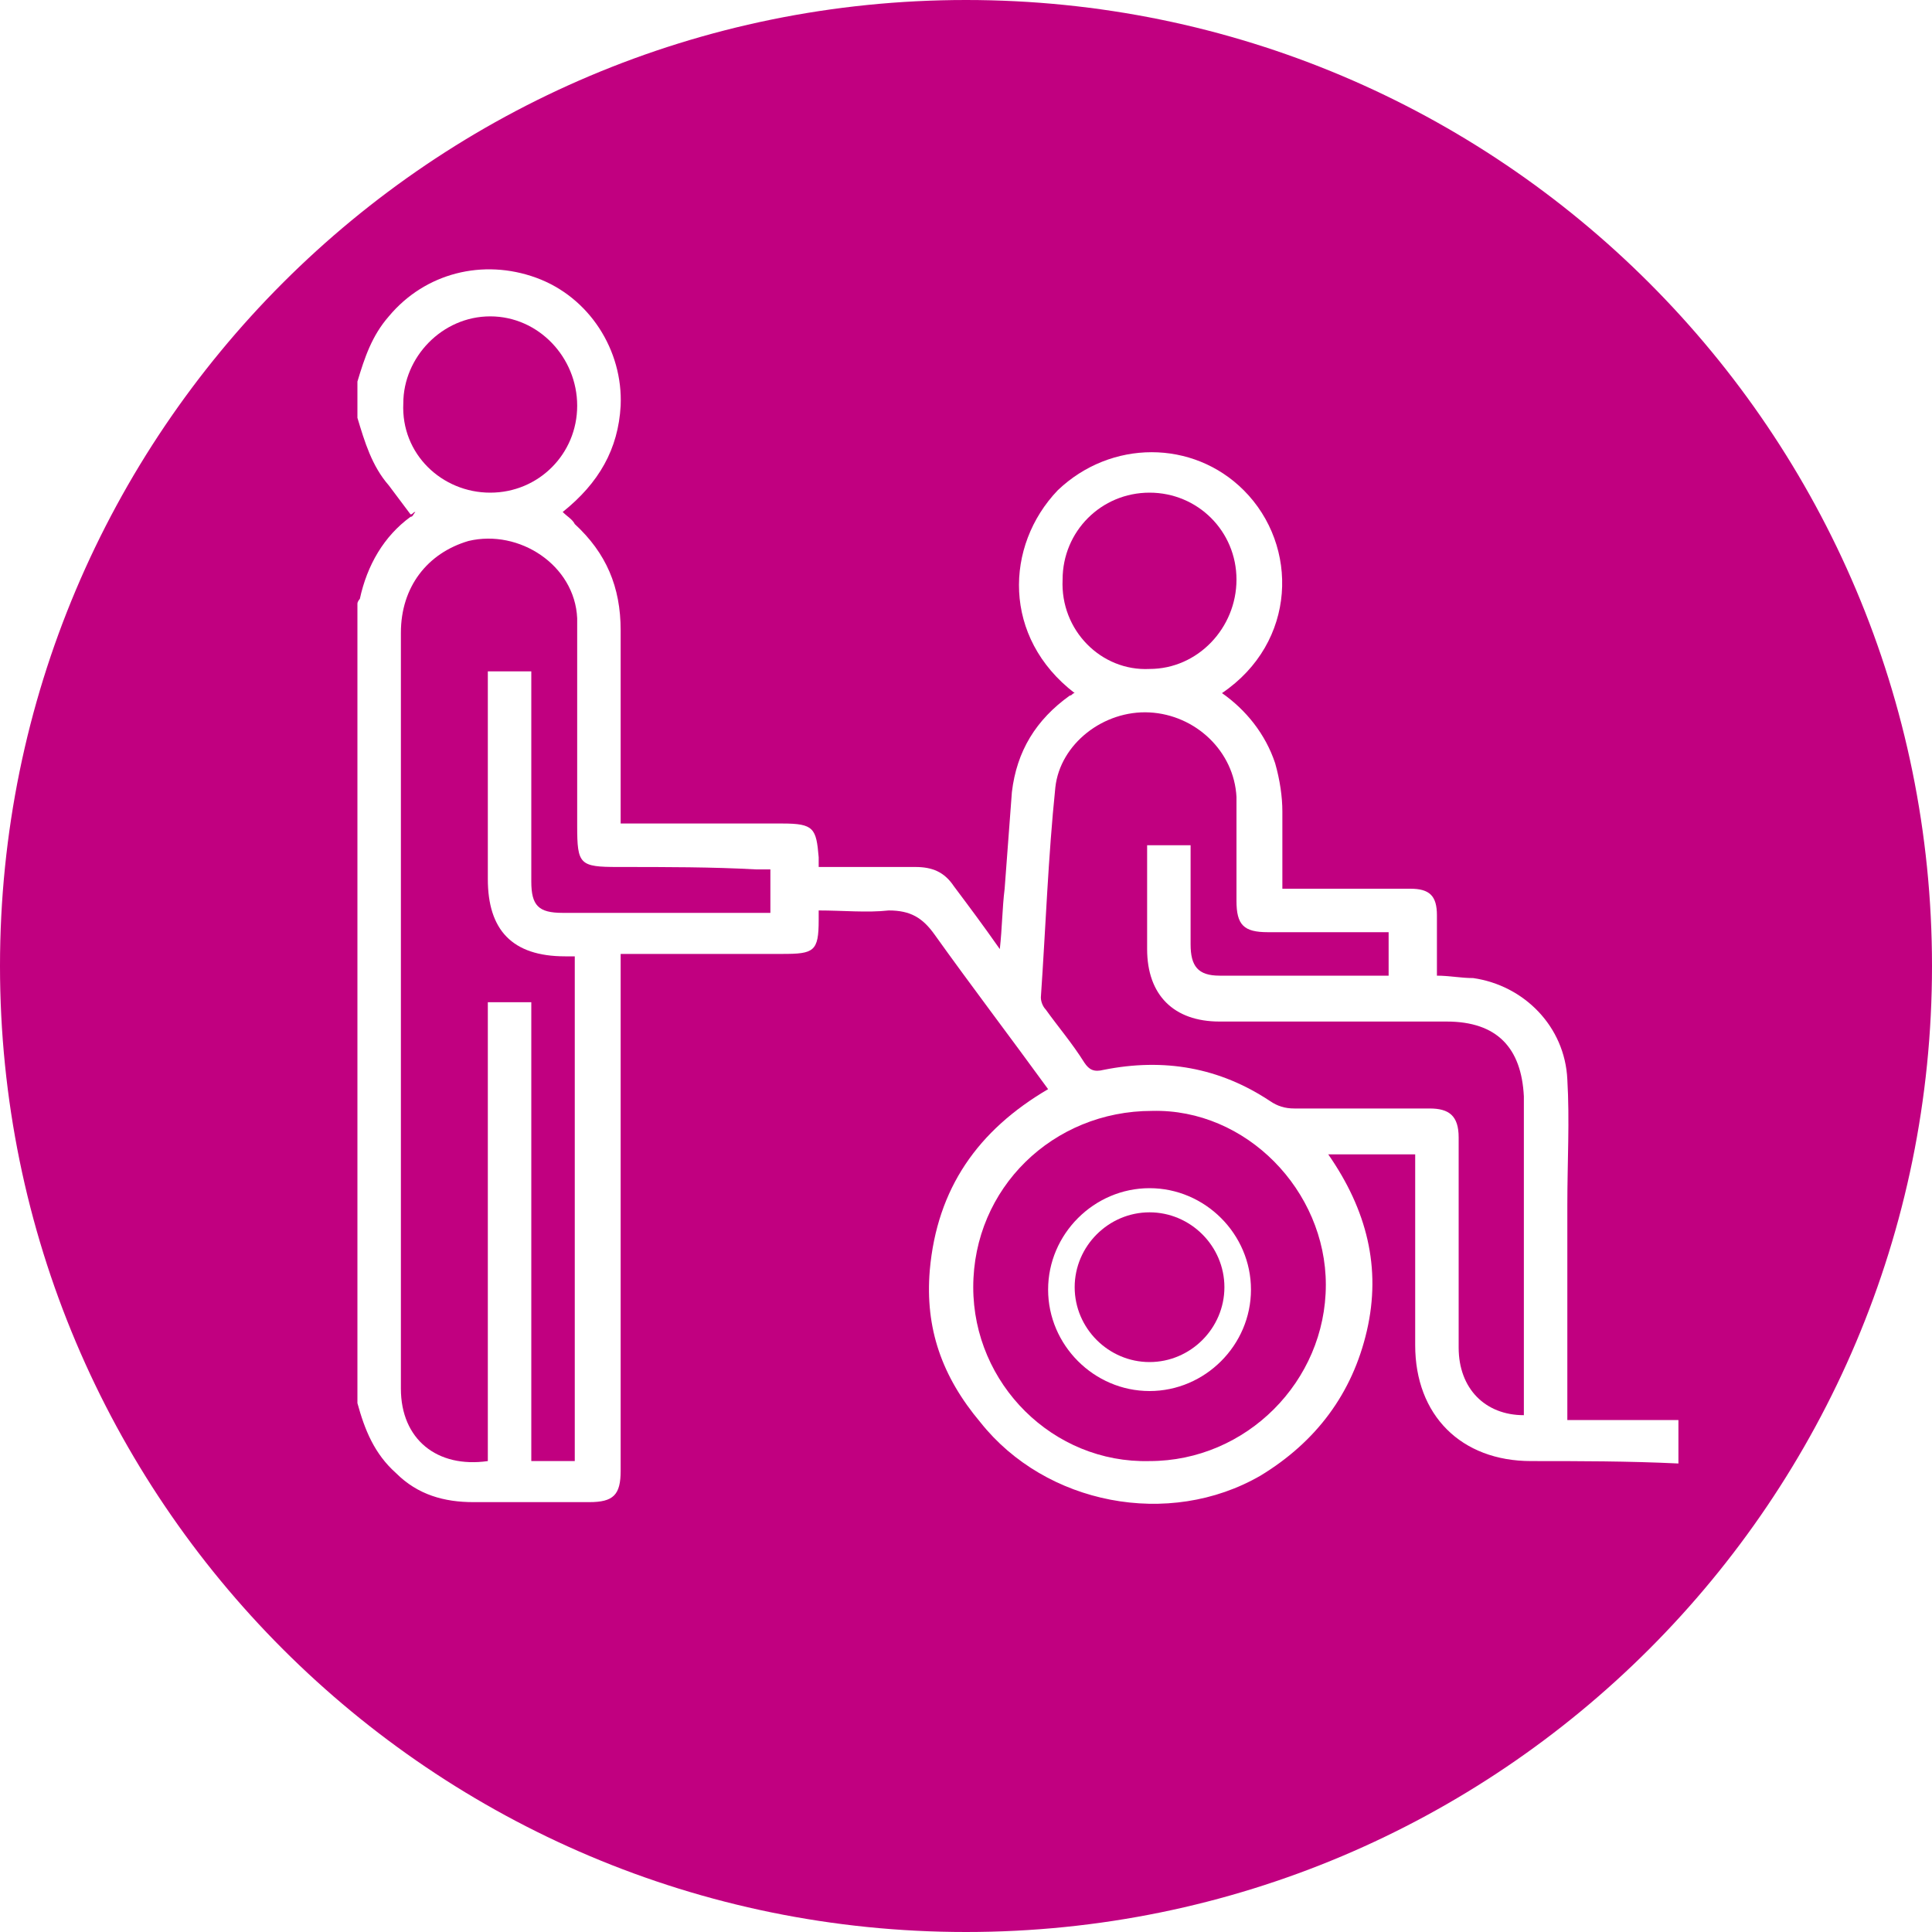 <svg xmlns="http://www.w3.org/2000/svg" xmlns:xlink="http://www.w3.org/1999/xlink" id="Layer_1" x="0px" y="0px" viewBox="0 0 80 80" style="enable-background:new 0 0 80 80;" xml:space="preserve"><style type="text/css">	.st0{fill:#C10080;}</style><g>	<path class="st0" d="M25.6,35.9c-1.6,0-1.7-0.1-1.7-1.7c0-2.9,0-5.8,0-8.6c-0.1-2.2-2.4-3.7-4.5-3.2c-1.7,0.5-2.8,1.9-2.8,3.8  c0,10.4,0,20.9,0,31.3c0,2.1,1.5,3.3,3.6,3c0-6.3,0-12.7,0-19c0.6,0,1.2,0,1.8,0c0,6.4,0,12.7,0,19c0.6,0,1.2,0,1.8,0  c0-7,0-13.9,0-20.9c-0.2,0-0.3,0-0.4,0c-2.2,0-3.2-1.1-3.2-3.2c0-2.7,0-5.3,0-8c0-0.2,0-0.4,0-0.6c0.6,0,1.2,0,1.8,0  c0,0.2,0,0.4,0,0.6c0,2.7,0,5.4,0,8.1c0,1,0.3,1.3,1.3,1.3c2.7,0,5.4,0,8.1,0c0.2,0,0.3,0,0.5,0c0-0.6,0-1.2,0-1.8  c-0.2,0-0.4,0-0.6,0C29.5,35.9,27.6,35.9,25.6,35.9z"></path>	<path class="st0" d="M47.6,50.2c-1.7,0-3.1,1.4-3.1,3.1s1.4,3.1,3.1,3.1c1.7,0,3.1-1.4,3.1-3.1S49.3,50.2,47.6,50.2z"></path>	<path class="st0" d="M47.6,27.7c2,0,3.6-1.7,3.6-3.7c0-2-1.6-3.6-3.6-3.6c-2,0-3.6,1.6-3.6,3.6C43.9,26.1,45.6,27.8,47.6,27.7z"></path>	<path class="st0" d="M20.3,20.4c2,0,3.6-1.6,3.6-3.6c0-2-1.6-3.7-3.6-3.7c-2,0-3.6,1.7-3.6,3.6C16.6,18.8,18.3,20.4,20.3,20.4z"></path>	<path class="st0" d="M40,0L40,0C17.9,0,0,17.9,0,40c0,22.1,17.9,40,40,40h0c22.1,0,40-17.9,40-40C80,17.9,62.1,0,40,0z M63.4,60.5  c-2.9,0-4.8-1.9-4.8-4.8c0-2.4,0-4.9,0-7.3c0-0.2,0-0.4,0-0.6c-1.2,0-2.4,0-3.6,0c1.6,2.3,2.2,4.7,1.6,7.3c-0.6,2.6-2.1,4.6-4.4,6  c-3.8,2.2-8.9,1.2-11.6-2.2C39,57,38.3,55,38.5,52.6c0.3-3.4,2-5.8,4.9-7.5c-1.6-2.2-3.2-4.3-4.7-6.4c-0.5-0.7-1-1-1.9-1  c-0.9,0.1-1.9,0-2.9,0c0,0.2,0,0.3,0,0.4c0,1.3-0.2,1.4-1.5,1.4c-2,0-4.1,0-6.1,0c-0.2,0-0.4,0-0.6,0c0,0.9,0,1.8,0,2.7  c0,6.2,0,12.5,0,18.7c0,1-0.3,1.3-1.3,1.3c-1.6,0-3.2,0-4.8,0c-1.2,0-2.3-0.3-3.2-1.2c-0.9-0.8-1.3-1.8-1.6-2.9c0-11,0-22.1,0-33.1  c0-0.1,0.1-0.2,0.1-0.2c0.3-1.4,1-2.6,2.1-3.4c0.1,0,0.1-0.1,0.2-0.2c-0.1,0-0.1,0.1-0.2,0.1c-0.3-0.4-0.6-0.8-0.9-1.2  c-0.7-0.8-1-1.8-1.3-2.8c0-0.5,0-1,0-1.5c0.3-1,0.6-1.9,1.3-2.7c1.5-1.8,3.9-2.4,6.1-1.6c2.2,0.8,3.6,3,3.5,5.3  c-0.1,1.8-0.9,3.2-2.4,4.4c0.2,0.2,0.4,0.3,0.5,0.5c1.3,1.2,1.9,2.6,1.9,4.4c0,2.4,0,4.8,0,7.3c0,0.2,0,0.4,0,0.7  c0.3,0,0.4,0,0.6,0c2,0,4.1,0,6.1,0c1.3,0,1.4,0.2,1.5,1.4c0,0.1,0,0.2,0,0.4c0.3,0,0.6,0,0.9,0c1,0,2.1,0,3.1,0  c0.7,0,1.2,0.2,1.6,0.8c0.6,0.8,1.2,1.6,1.9,2.6c0.1-0.9,0.1-1.7,0.2-2.5c0.1-1.3,0.2-2.7,0.3-4c0.2-1.7,1-3,2.4-4  c0.1,0,0.1-0.1,0.2-0.1c-3-2.3-2.9-6.1-0.7-8.4c2.2-2.1,5.6-2.1,7.7,0c2.3,2.3,2.2,6.3-0.9,8.4c1,0.7,1.8,1.7,2.2,2.9  c0.2,0.7,0.3,1.4,0.3,2c0,1,0,2.1,0,3.2c0.4,0,0.8,0,1.2,0c1.4,0,2.7,0,4.1,0c0.8,0,1.1,0.3,1.1,1.1c0,0.8,0,1.6,0,2.5  c0.5,0,1,0.1,1.5,0.1c2.1,0.3,3.8,2,3.9,4.2c0.1,1.7,0,3.4,0,5.2c0,2.7,0,5.4,0,8.2c0,0.2,0,0.4,0,0.7c1.6,0,3.1,0,4.6,0  c0,0.6,0,1.2,0,1.8C67.4,60.5,65.4,60.5,63.4,60.5z"></path>	<path class="st0" d="M59.9,42.3c-3.1,0-6.3,0-9.4,0c-1.9,0-3-1.1-3-3c0-1.1,0-2.2,0-3.4c0-0.3,0-0.6,0-0.9c0.6,0,1.2,0,1.8,0  c0,0.2,0,0.4,0,0.5c0,1.2,0,2.4,0,3.6c0,0.9,0.3,1.3,1.2,1.3c2.2,0,4.3,0,6.5,0c0.2,0,0.3,0,0.5,0c0-0.6,0-1.2,0-1.8  c-1.7,0-3.4,0-5,0c-1,0-1.3-0.3-1.3-1.3c0-1.4,0-2.9,0-4.3c-0.1-1.9-1.7-3.4-3.6-3.5c-1.9-0.1-3.7,1.3-3.9,3.1  c-0.3,2.9-0.4,5.8-0.6,8.7c0,0.2,0.1,0.4,0.2,0.5c0.5,0.7,1.1,1.4,1.6,2.2c0.2,0.3,0.4,0.4,0.8,0.3c2.5-0.5,4.8-0.1,6.9,1.3  c0.3,0.2,0.6,0.3,1,0.3c1.9,0,3.7,0,5.6,0c0.8,0,1.2,0.3,1.2,1.2c0,0.2,0,0.3,0,0.5c0,2.7,0,5.5,0,8.2c0,1.7,1.1,2.8,2.7,2.8  c0-0.2,0-0.3,0-0.5c0-4.2,0-8.5,0-12.7C63,43.4,62,42.3,59.9,42.3z"></path>	<path class="st0" d="M47.7,46c-4.1,0-7.4,3.2-7.4,7.3c0,4,3.3,7.3,7.3,7.2c4,0,7.3-3.3,7.3-7.3C54.9,49.3,51.6,45.9,47.7,46z   M47.6,57.6c-2.3,0-4.2-1.9-4.2-4.2c0-2.3,1.9-4.2,4.2-4.2c2.3,0,4.2,1.9,4.2,4.2C51.8,55.7,49.9,57.6,47.6,57.6z"></path></g></svg>